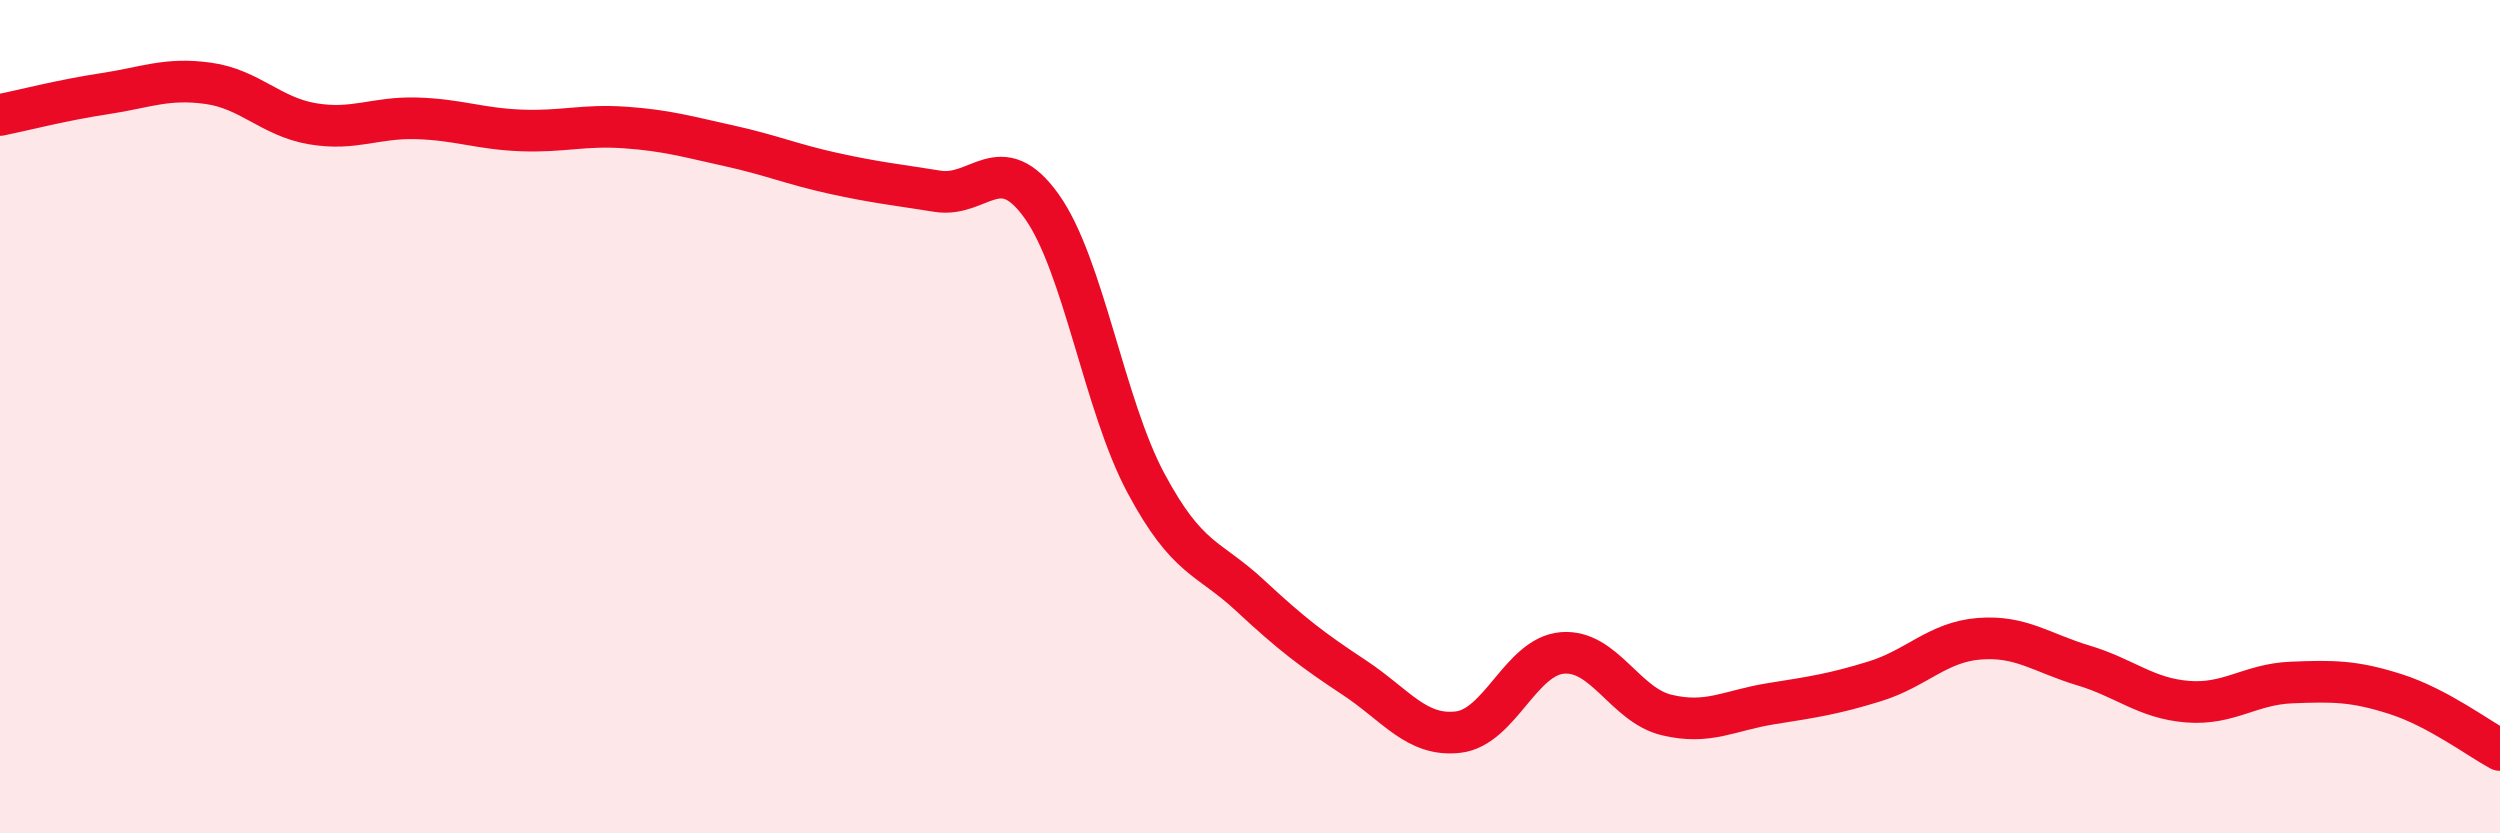
    <svg width="60" height="20" viewBox="0 0 60 20" xmlns="http://www.w3.org/2000/svg">
      <path
        d="M 0,2.76 C 0.5,2.66 1.5,2.4 2.5,2.25 C 3.5,2.1 4,1.86 5,2 C 6,2.14 6.5,2.8 7.5,2.97 C 8.5,3.14 9,2.81 10,2.84 C 11,2.87 11.5,3.09 12.5,3.13 C 13.5,3.17 14,2.99 15,3.06 C 16,3.13 16.5,3.28 17.5,3.5 C 18.5,3.72 19,3.94 20,4.16 C 21,4.38 21.5,4.43 22.5,4.59 C 23.5,4.75 24,3.55 25,4.95 C 26,6.35 26.5,9.72 27.5,11.59 C 28.5,13.46 29,13.36 30,14.29 C 31,15.22 31.5,15.6 32.5,16.26 C 33.5,16.92 34,17.69 35,17.57 C 36,17.45 36.5,15.75 37.5,15.67 C 38.5,15.59 39,16.92 40,17.16 C 41,17.4 41.5,17.05 42.5,16.89 C 43.5,16.73 44,16.66 45,16.35 C 46,16.04 46.5,15.41 47.5,15.33 C 48.5,15.25 49,15.67 50,15.97 C 51,16.27 51.5,16.76 52.5,16.84 C 53.5,16.92 54,16.42 55,16.38 C 56,16.34 56.5,16.34 57.5,16.66 C 58.5,16.98 59.5,17.73 60,18L60 20L0 20Z"
        fill="#EB0A25"
        opacity="0.1"
        stroke-linecap="round"
        stroke-linejoin="round"
      />
      <path
        d="M 0,2.76 C 0.5,2.66 1.5,2.4 2.5,2.25 C 3.5,2.1 4,1.86 5,2 C 6,2.14 6.5,2.8 7.5,2.97 C 8.5,3.14 9,2.81 10,2.84 C 11,2.87 11.5,3.09 12.5,3.13 C 13.5,3.17 14,2.99 15,3.06 C 16,3.13 16.5,3.28 17.5,3.5 C 18.5,3.72 19,3.94 20,4.16 C 21,4.38 21.5,4.43 22.5,4.59 C 23.5,4.75 24,3.55 25,4.95 C 26,6.35 26.5,9.72 27.5,11.59 C 28.5,13.46 29,13.36 30,14.29 C 31,15.22 31.5,15.6 32.5,16.26 C 33.5,16.92 34,17.69 35,17.57 C 36,17.45 36.5,15.75 37.5,15.67 C 38.5,15.59 39,16.92 40,17.16 C 41,17.4 41.5,17.05 42.5,16.89 C 43.5,16.73 44,16.66 45,16.35 C 46,16.04 46.5,15.41 47.5,15.33 C 48.5,15.25 49,15.67 50,15.97 C 51,16.27 51.5,16.76 52.5,16.84 C 53.5,16.92 54,16.42 55,16.38 C 56,16.34 56.5,16.34 57.5,16.66 C 58.5,16.98 59.5,17.73 60,18"
        stroke="#EB0A25"
        stroke-width="1"
        fill="none"
        stroke-linecap="round"
        stroke-linejoin="round"
      />
    </svg>
  
